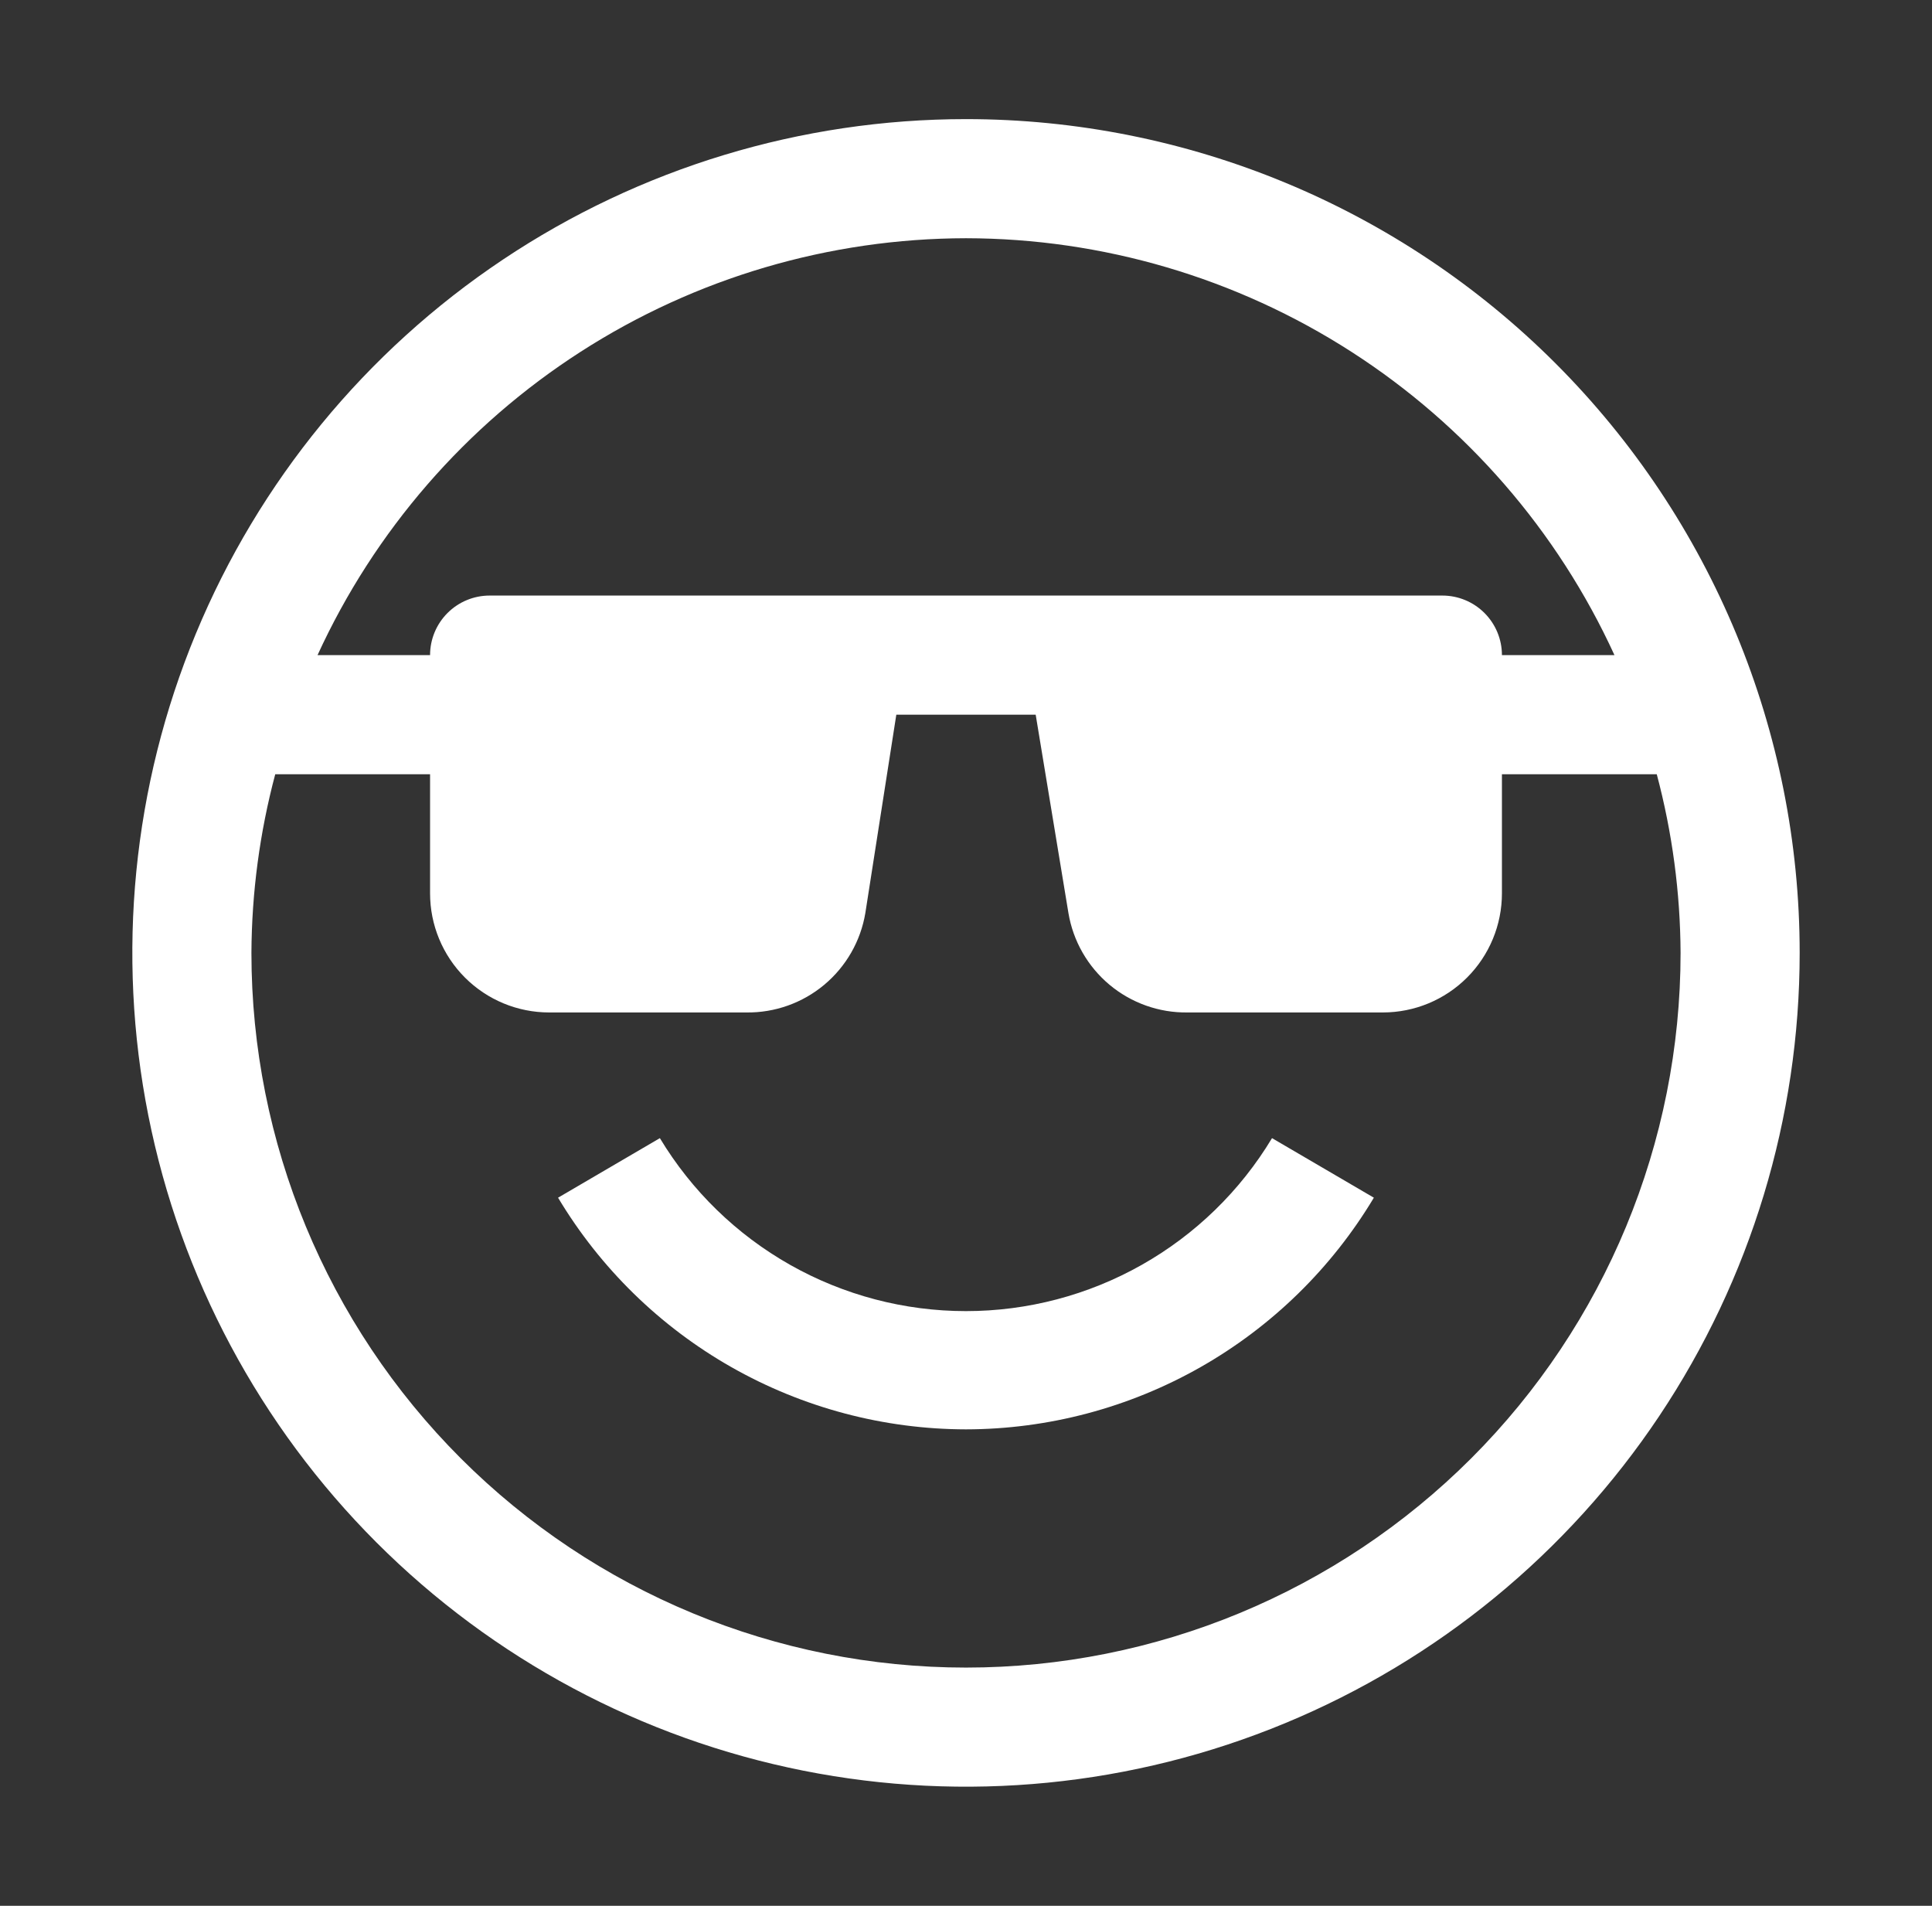 <svg width="73" height="72" viewBox="0 0 73 72" fill="none" xmlns="http://www.w3.org/2000/svg">
<rect x="0" y="0" width="73" height="72" fill="#333333" stroke="none"/>
<path d="M36.498 54C39.604 53.995 42.656 53.186 45.357 51.652C48.057 50.119 50.315 47.912 51.911 45.248L48.063 42.998C46.863 44.992 45.167 46.641 43.14 47.786C41.114 48.931 38.826 49.533 36.498 49.533C34.171 49.533 31.883 48.931 29.856 47.786C27.83 46.641 26.134 44.992 24.933 42.998L21.086 45.248C22.682 47.912 24.939 50.119 27.64 51.652C30.341 53.186 33.393 53.995 36.498 54Z" fill="white"/>
<path d="M36.5 4.5C30.27 4.5 24.18 6.347 19 9.809C13.819 13.27 9.782 18.19 7.398 23.945C5.014 29.701 4.39 36.035 5.605 42.145C6.821 48.256 9.821 53.868 14.226 58.274C18.631 62.679 24.244 65.679 30.355 66.895C36.465 68.11 42.799 67.486 48.554 65.102C54.31 62.718 59.23 58.681 62.691 53.501C66.153 48.32 68 42.23 68 36C68 27.646 64.681 19.634 58.774 13.726C52.867 7.819 44.854 4.5 36.5 4.5ZM36.5 9C41.663 9.008 46.715 10.496 51.057 13.287C55.4 16.079 58.852 20.057 61.002 24.75H56.75C56.75 24.153 56.513 23.581 56.091 23.159C55.669 22.737 55.097 22.5 54.5 22.5H18.5C17.903 22.5 17.331 22.737 16.909 23.159C16.487 23.581 16.25 24.153 16.25 24.75H11.998C14.149 20.057 17.6 16.079 21.943 13.287C26.285 10.496 31.337 9.008 36.5 9ZM36.5 63C29.339 63 22.472 60.155 17.408 55.092C12.345 50.028 9.5 43.161 9.5 36C9.511 33.721 9.813 31.452 10.4 29.25H16.25V33.75C16.25 34.944 16.724 36.088 17.568 36.932C18.412 37.776 19.556 38.25 20.75 38.25H28.198C29.273 38.265 30.318 37.894 31.143 37.205C31.969 36.515 32.52 35.553 32.697 34.492L33.867 27H39.133L40.37 34.492C40.547 35.553 41.099 36.515 41.924 37.205C42.75 37.894 43.795 38.265 44.87 38.25H52.25C53.444 38.25 54.588 37.776 55.432 36.932C56.276 36.088 56.75 34.944 56.75 33.75V29.25H62.6C63.187 31.452 63.489 33.721 63.5 36C63.5 43.161 60.655 50.028 55.592 55.092C50.528 60.155 43.661 63 36.5 63Z" fill="white"/>
</svg>
